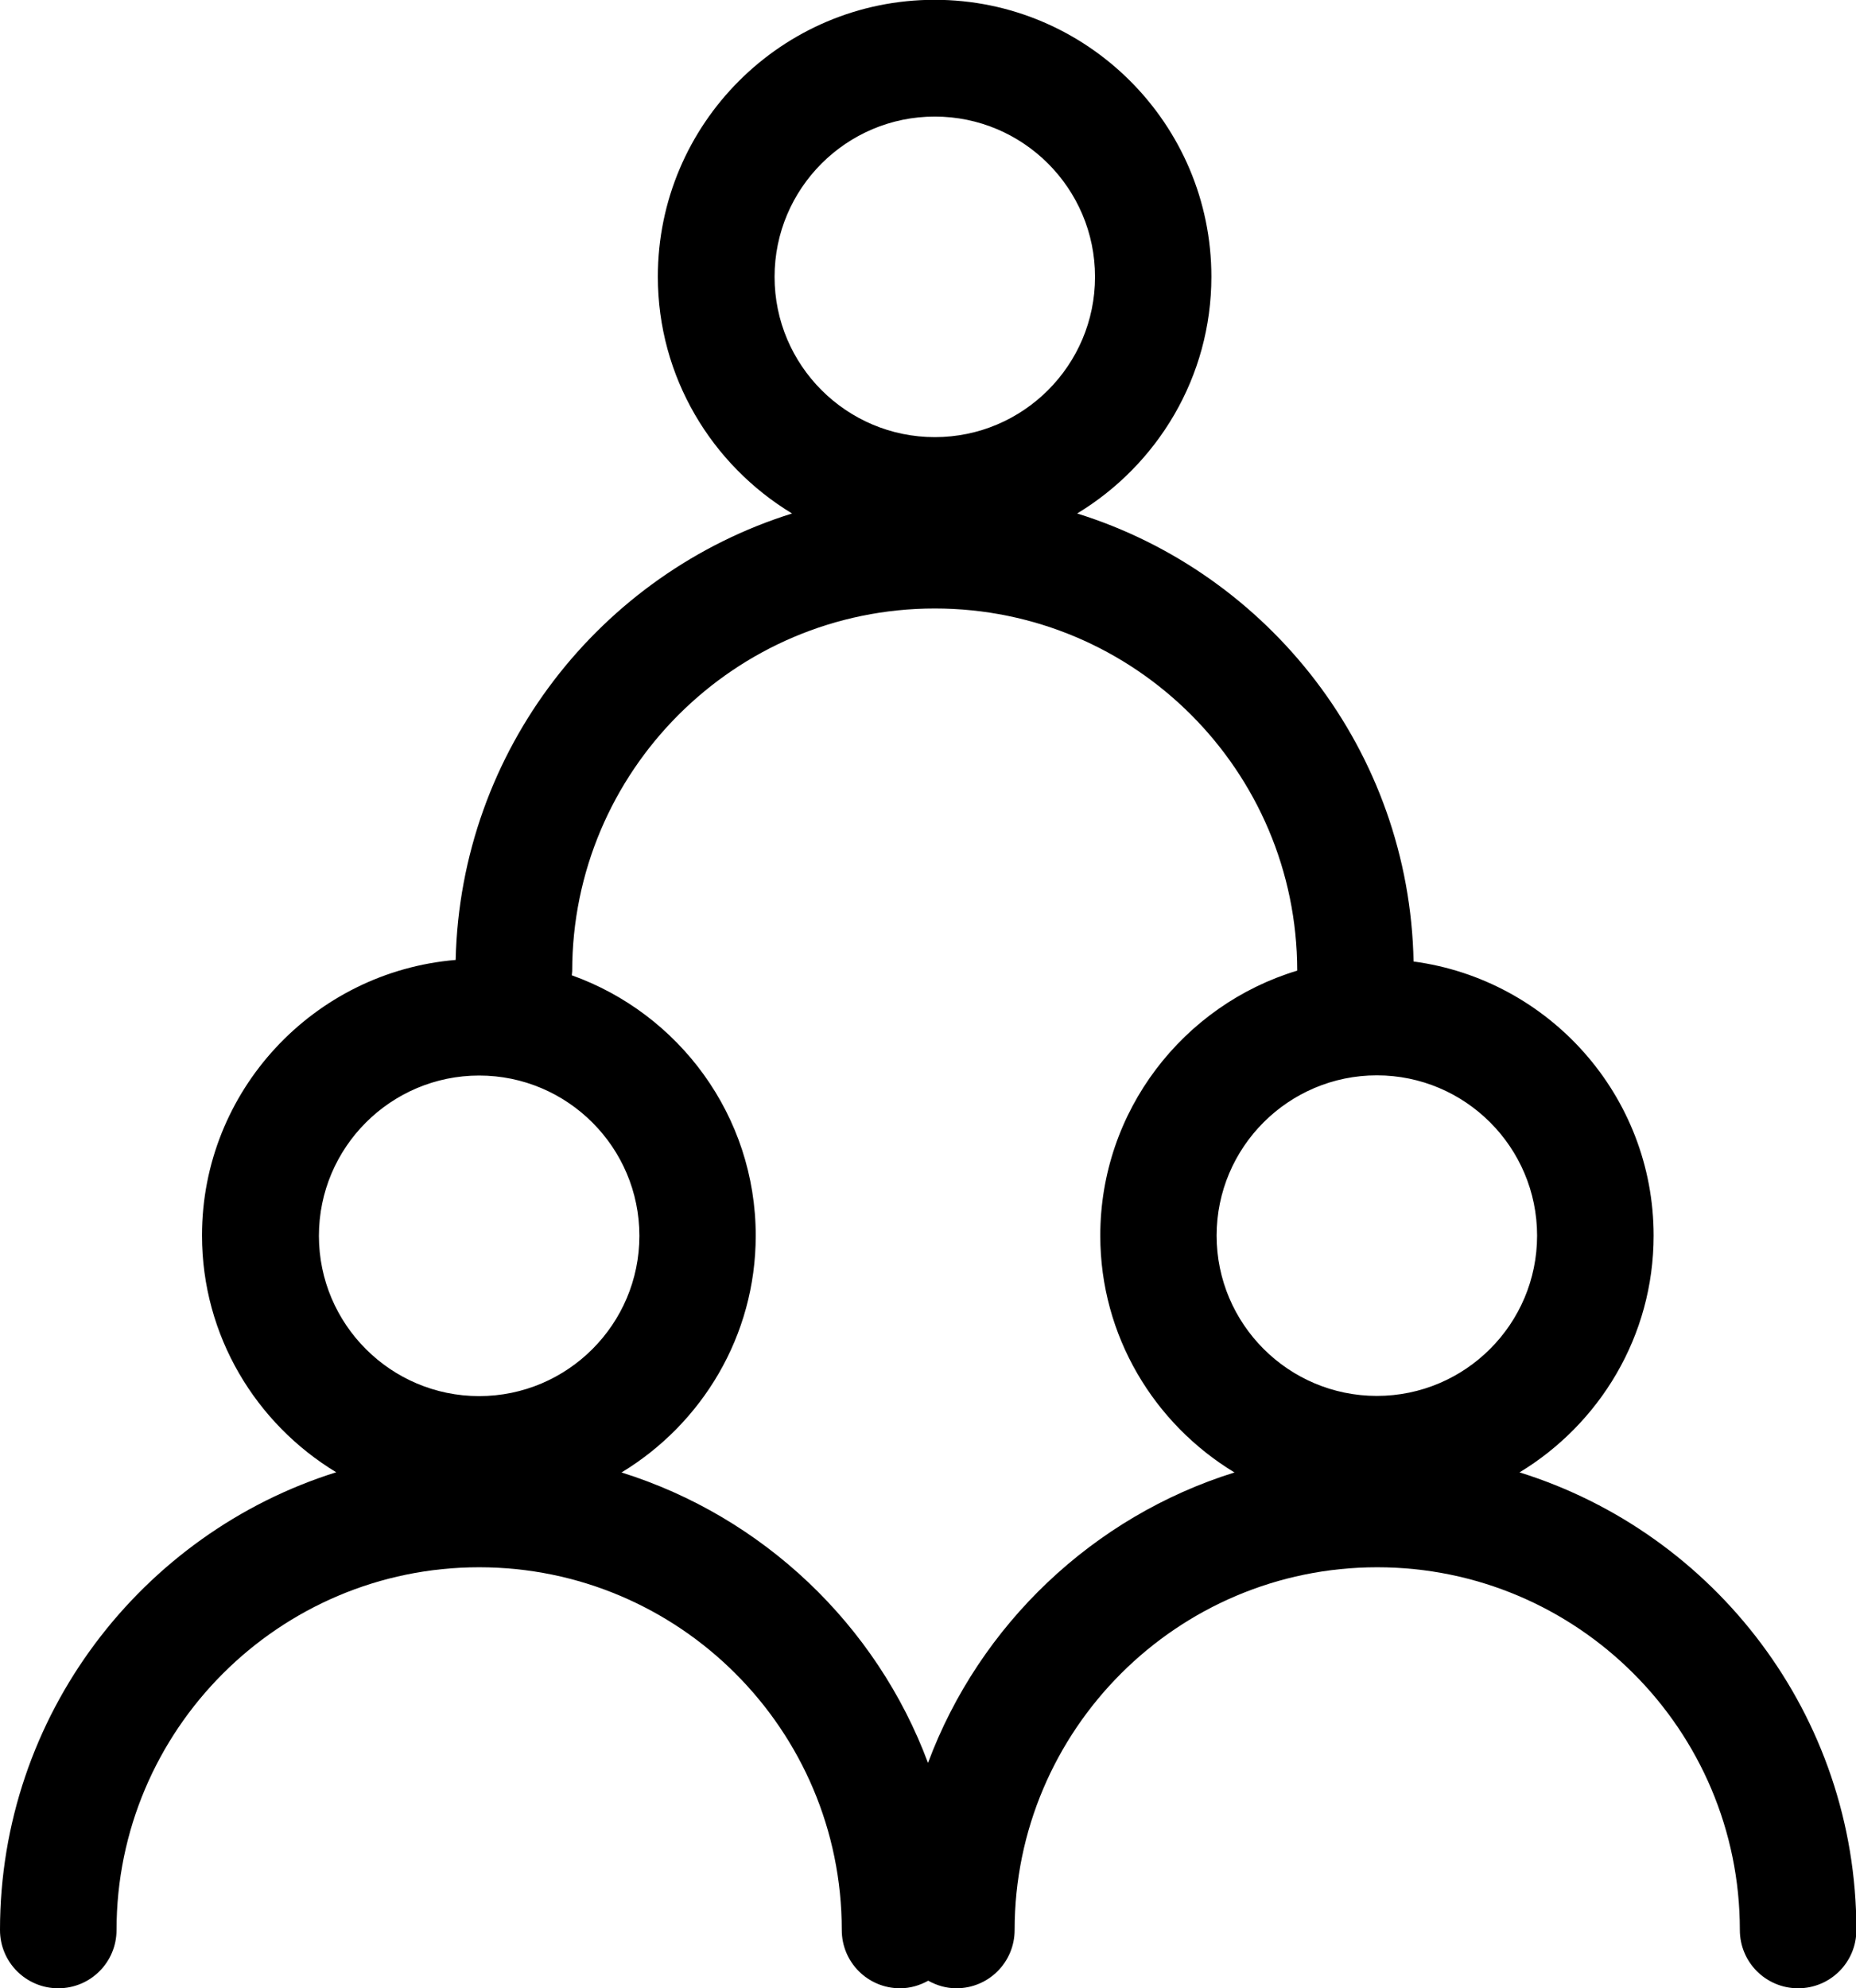 <?xml version="1.0" encoding="UTF-8"?>
<svg id="_图层_1" data-name="图层 1" xmlns="http://www.w3.org/2000/svg" viewBox="0 0 95.56 102.34">
  <path d="m78.23,75.79c4.13-2.5,6.91-7.02,6.91-12.19,0-7.21-5.39-13.18-12.36-14.11-.21-10.83-7.44-19.98-17.32-23.06,4.13-2.5,6.91-7.02,6.91-12.19,0-7.85-6.39-14.25-14.25-14.25s-14.25,6.39-14.25,14.25c0,5.17,2.78,9.69,6.91,12.19-9.86,3.08-17.07,12.18-17.32,22.98-7.3.61-13.06,6.73-13.06,14.18,0,5.17,2.78,9.69,6.91,12.19C7.3,78.92,0,88.29,0,99.34c0,1.66,1.34,3,3,3s3-1.34,3-3c0-10.29,8.37-18.67,18.67-18.67s18.67,8.37,18.67,18.67c0,1.66,1.34,3,3,3,.53,0,1.02-.15,1.45-.39.43.24.92.39,1.45.39,1.66,0,3-1.34,3-3,0-10.29,8.37-18.67,18.67-18.67s18.67,8.37,18.67,18.67c0,1.66,1.34,3,3,3s3-1.34,3-3c0-11.05-7.3-20.42-17.33-23.55Zm.91-12.19c0,4.55-3.7,8.25-8.25,8.25s-8.25-3.7-8.25-8.25,3.7-8.25,8.25-8.25,8.25,3.7,8.25,8.25ZM48.13,6c4.55,0,8.25,3.7,8.25,8.25s-3.7,8.25-8.25,8.25-8.25-3.7-8.25-8.25,3.7-8.25,8.25-8.25Zm-23.46,49.36c4.55,0,8.25,3.7,8.25,8.25s-3.7,8.25-8.25,8.25-8.25-3.7-8.25-8.25,3.7-8.25,8.25-8.25Zm23.11,35.38c-2.65-7.11-8.5-12.67-15.78-14.95,4.13-2.5,6.91-7.02,6.91-12.19,0-6.18-3.96-11.43-9.47-13.4,0-.07.02-.14.02-.21,0-10.29,8.37-18.67,18.67-18.67s18.65,8.36,18.66,18.64c-5.86,1.77-10.14,7.21-10.14,13.64,0,5.17,2.78,9.69,6.91,12.19-7.28,2.27-13.13,7.84-15.78,14.95Z"/>
</svg>